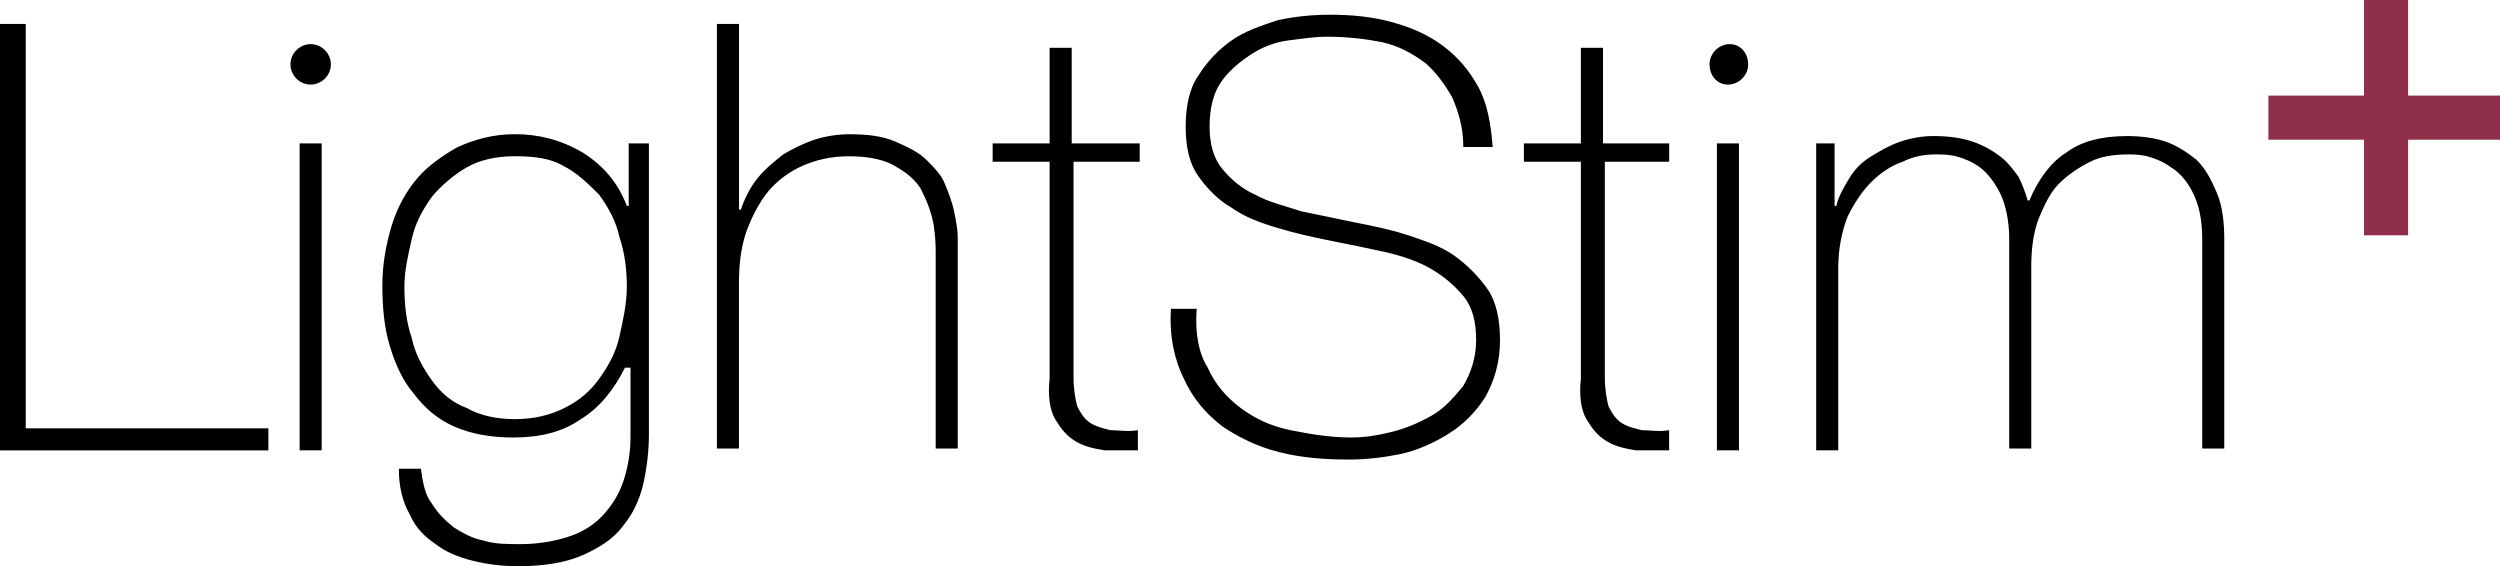<svg xmlns="http://www.w3.org/2000/svg" viewBox="0 0 136 30.8" version="1.1" style="enable-background:new 0 0 136.1 30.8" id="Logo">
  <defs id="defs3"></defs>
  <style id="style1" type="text/css">.Arched_x0020_Green { fill:url(#SVGID_1_);stroke:#FFFFFF;stroke-width:0.25;stroke-miterlimit:1; }
	.st0 {  }</style>
  <linearGradient gradientUnits="userSpaceOnUse" y2="599" y1="600" x2="-11.2" x1="-11.9" id="SVGID_1_">
    <stop id="stop1" offset="0" style="stop-color:#20AC4B"></stop>
    <stop id="stop2" offset=".983" style="stop-color:#19361A"></stop>
  </linearGradient>
  <path id="path2" d="m72.3 0.801c-0.9 0-1.9 0.099-2.8 0.299-0.9 0.3-1.8 0.6-2.5 1.1-0.7 0.5-1.3 1.1-1.8 1.9-0.5 0.7-0.699 1.7-0.699 2.8s0.199 2 0.699 2.7c0.5 0.7 1.1 1.3 1.8 1.7 0.7 0.5 1.5 0.8 2.5 1.1s1.9 0.499 2.9 0.699 2 0.4 2.9 0.6 1.8 0.5 2.5 0.9 1.3 0.9 1.8 1.5 0.701 1.4 0.701 2.4-0.301 1.8-0.701 2.5c-0.5 0.6-0.999 1.2-1.7 1.6s-1.4 0.7-2.2 0.9-1.5 0.301-2.2 0.301c-1.2 0-2.3-0.2-3.3-0.4s-1.9-0.601-2.7-1.2-1.4-1.3-1.8-2.2c-0.5-0.8-0.7-1.9-0.6-3.2h-1.4c-0.1 1.5 0.201 2.8 0.701 3.8 0.5 1.1 1.2 1.9 2.1 2.6 0.9 0.6 1.9 1.1 3.1 1.4s2.4 0.4 3.8 0.4c0.9 0 1.8-0.101 2.8-0.301 0.9-0.2 1.8-0.6 2.6-1.1s1.5-1.2 2-2c0.5-0.9 0.799-1.9 0.799-3.1 0-1.1-0.199-2.1-0.699-2.8s-1.1-1.3-1.8-1.8-1.6-0.8-2.5-1.1-1.9-0.501-2.9-0.701-1.9-0.4-2.9-0.6c-0.9-0.3-1.8-0.5-2.5-0.9-0.7-0.3-1.3-0.8-1.8-1.4-0.5-0.6-0.699-1.4-0.699-2.3 0-1 0.2-1.8 0.6-2.4s1-1.1 1.6-1.5 1.3-0.701 2.1-0.801c0.8-0.1 1.4-0.199 2.1-0.199 1 0 2 0.101 3 0.301 0.9 0.2 1.6 0.6 2.3 1.1 0.6 0.5 1.1 1.2 1.5 1.9 0.3 0.7 0.6 1.6 0.6 2.6v0.1h1.6c-0.1-1.3-0.299-2.4-0.799-3.3-0.5-0.9-1.1-1.6-1.9-2.2s-1.7-1-2.8-1.3c-1.1-0.3-2.2-0.398-3.4-0.398zm-72.3 0.5v23.2h14.6v-1.2h-13.2v-22h-1.4zm39 0v23.1h1.2v-9c0-1 0.1-1.9 0.4-2.8 0.3-0.8 0.701-1.6 1.2-2.2 0.5-0.6 1.2-1.1 1.9-1.4s1.5-0.5 2.5-0.5c1.1 0 2 0.2 2.6 0.6 0.7 0.4 1.2 0.9 1.4 1.4 0.3 0.6 0.502 1.2 0.602 1.8 0.1 0.7 0.1 1.2 0.1 1.6v10.5h1.2v-10.3-1.2c0-0.4-0.099-0.9-0.199-1.4-0.1-0.5-0.3-1-0.5-1.5s-0.6-0.901-1-1.3c-0.4-0.4-1-0.7-1.7-1-0.7-0.3-1.5-0.398-2.5-0.398-0.6 2e-7 -1.3 0.099-1.9 0.299-0.6 0.2-1.2 0.501-1.7 0.801-0.5 0.4-1 0.799-1.4 1.3-0.4 0.5-0.698 1.1-0.898 1.7h-0.102v-10.1h-1.2zm-22.1 1.1c-0.6 0-1.1 0.5-1.1 1.1s0.5 1.1 1.1 1.1 1.1-0.5 1.1-1.1-0.5-1.1-1.1-1.1zm77.2 0c-0.6 0-1.1 0.5-1.1 1.1s0.4 1.1 1 1.1 1.1-0.5 1.1-1.1-0.4-1.1-1-1.1zm-37 0.199v5.2h-3.1v1h3.1v11.8c-0.1 0.9 7.82e-4 1.7 0.301 2.2s0.6 0.899 1.1 1.2 1 0.4 1.6 0.5h1.8v-1.1c-0.5 0.1-1.1 0-1.5 0-0.4-0.1-0.8-0.2-1.1-0.4s-0.501-0.5-0.701-0.9c-0.1-0.4-0.199-0.9-0.199-1.6v-11.7h3.6v-1h-3.7v-5.2h-1.2zm28.9 0v5.2h-3.1v1h3.1v11.8c-0.1 0.9 7.81e-4 1.7 0.301 2.2s0.6 0.899 1.1 1.2 1 0.4 1.6 0.5h1.8v-1.1c-0.5 0.1-1.1 0-1.5 0-0.4-0.1-0.802-0.2-1.1-0.4s-0.499-0.5-0.699-0.9c-0.1-0.4-0.199-0.9-0.199-1.6v-11.7h3.5v-1h-3.6v-5.2h-1.2zm-58 4.7c-1.2 1e-7 -2.2 0.299-3.1 0.699-0.9 0.5-1.7 1.1-2.2 1.7-0.6 0.7-1.1 1.6-1.4 2.6s-0.5 2.1-0.5 3.2c0 1.2 0.098 2.3 0.398 3.3 0.3 1 0.701 1.9 1.3 2.6 0.6 0.8 1.3 1.4 2.2 1.8s2 0.602 3.2 0.602c1.5 0 2.7-0.3 3.7-1 1-0.6 1.8-1.6 2.4-2.8h0.301v3.8c0 0.7-0.101 1.4-0.301 2.1s-0.5 1.3-1 1.9c-0.4 0.5-1 0.999-1.8 1.3s-1.8 0.5-2.9 0.5c-0.7 0-1.4 7.82e-4 -2-0.199-0.6-0.1-1.1-0.401-1.6-0.701-0.5-0.4-0.899-0.799-1.2-1.3-0.4-0.5-0.5-1.2-0.6-1.9h-1.2c0 1 0.202 1.8 0.602 2.5 0.3 0.7 0.798 1.2 1.4 1.6 0.5 0.4 1.2 0.7 2 0.9s1.6 0.301 2.5 0.301c1.4 0 2.6-0.202 3.5-0.602s1.7-0.9 2.2-1.6c0.5-0.6 0.9-1.4 1.1-2.3s0.301-1.8 0.301-2.7v-15.8h-1.1v3.4h-0.1c-0.5-1.3-1.3-2.2-2.4-2.9-1.2-0.7-2.4-1-3.7-1zm77.2 0.1c-0.6 0-1.2 0.099-1.8 0.299-0.6 0.2-1.1 0.501-1.6 0.801s-0.901 0.699-1.2 1.2c-0.3 0.5-0.599 1-0.699 1.5h-0.1v-3.4h-1v16.7h1.2v-9.9c0-1.1 0.2-2 0.5-2.8 0.4-0.8 0.801-1.4 1.3-1.9 0.5-0.5 1.1-0.9 1.7-1.1 0.6-0.3 1.2-0.4 1.8-0.4 0.3 0 0.7-3.9e-4 1.1 0.1 0.4 0.1 0.899 0.3 1.3 0.6s0.802 0.8 1.1 1.4c0.3 0.6 0.5 1.5 0.5 2.5v11.4h1.2v-9.9c0-0.9 0.1-1.8 0.4-2.6 0.3-0.7 0.6-1.4 1.1-1.9s1.1-0.899 1.7-1.2c0.6-0.3 1.3-0.4 2.1-0.4 0.2 0 0.6-3.9e-4 1 0.1 0.4 0.1 0.899 0.3 1.3 0.6 0.5 0.3 0.901 0.8 1.2 1.4 0.3 0.6 0.5 1.4 0.5 2.5v11.4h1.2v-11.4c0-0.9-0.1-1.8-0.4-2.5s-0.6-1.3-1.1-1.8c-0.5-0.4-1.1-0.8-1.7-1-0.6-0.2-1.3-0.299-2.1-0.299-1.4 0-2.5 0.3-3.3 0.9-0.8 0.5-1.5 1.4-2 2.6h-0.1c-0.1-0.4-0.3-0.901-0.5-1.3-0.3-0.4-0.6-0.8-1-1.1s-0.9-0.601-1.5-0.801c-0.6-0.2-1.3-0.299-2.1-0.299zm-88.9 0.4v16.7h1.2v-16.7h-1.2zm77.1 0v16.7h1.2v-16.7h-1.2zm-65.4 0.699c1 0 1.9 0.1 2.6 0.5 0.8 0.4 1.4 1 2 1.6 0.5 0.7 0.9 1.4 1.1 2.3 0.3 0.9 0.4 1.8 0.4 2.7s-0.2 1.8-0.4 2.7-0.6 1.6-1.1 2.3-1.1 1.2-1.9 1.6-1.7 0.602-2.7 0.602-1.9-0.202-2.6-0.602c-0.8-0.3-1.4-0.8-1.9-1.5s-0.9-1.4-1.1-2.3c-0.3-0.9-0.4-1.8-0.4-2.8 0-0.9 0.2-1.7 0.4-2.6s0.6-1.6 1.1-2.3c0.5-0.6 1.2-1.2 1.9-1.6s1.6-0.6 2.6-0.6z"></path>
  <path style="fill:#902f49;fill-opacity:1.0" id="path3" d="m131 7.6h5.2v-2.4h-5.2v-5.2h-2.4v5.2h-5.2v2.4h5.2v5.2h2.4z" class="st0"></path>
</svg>
